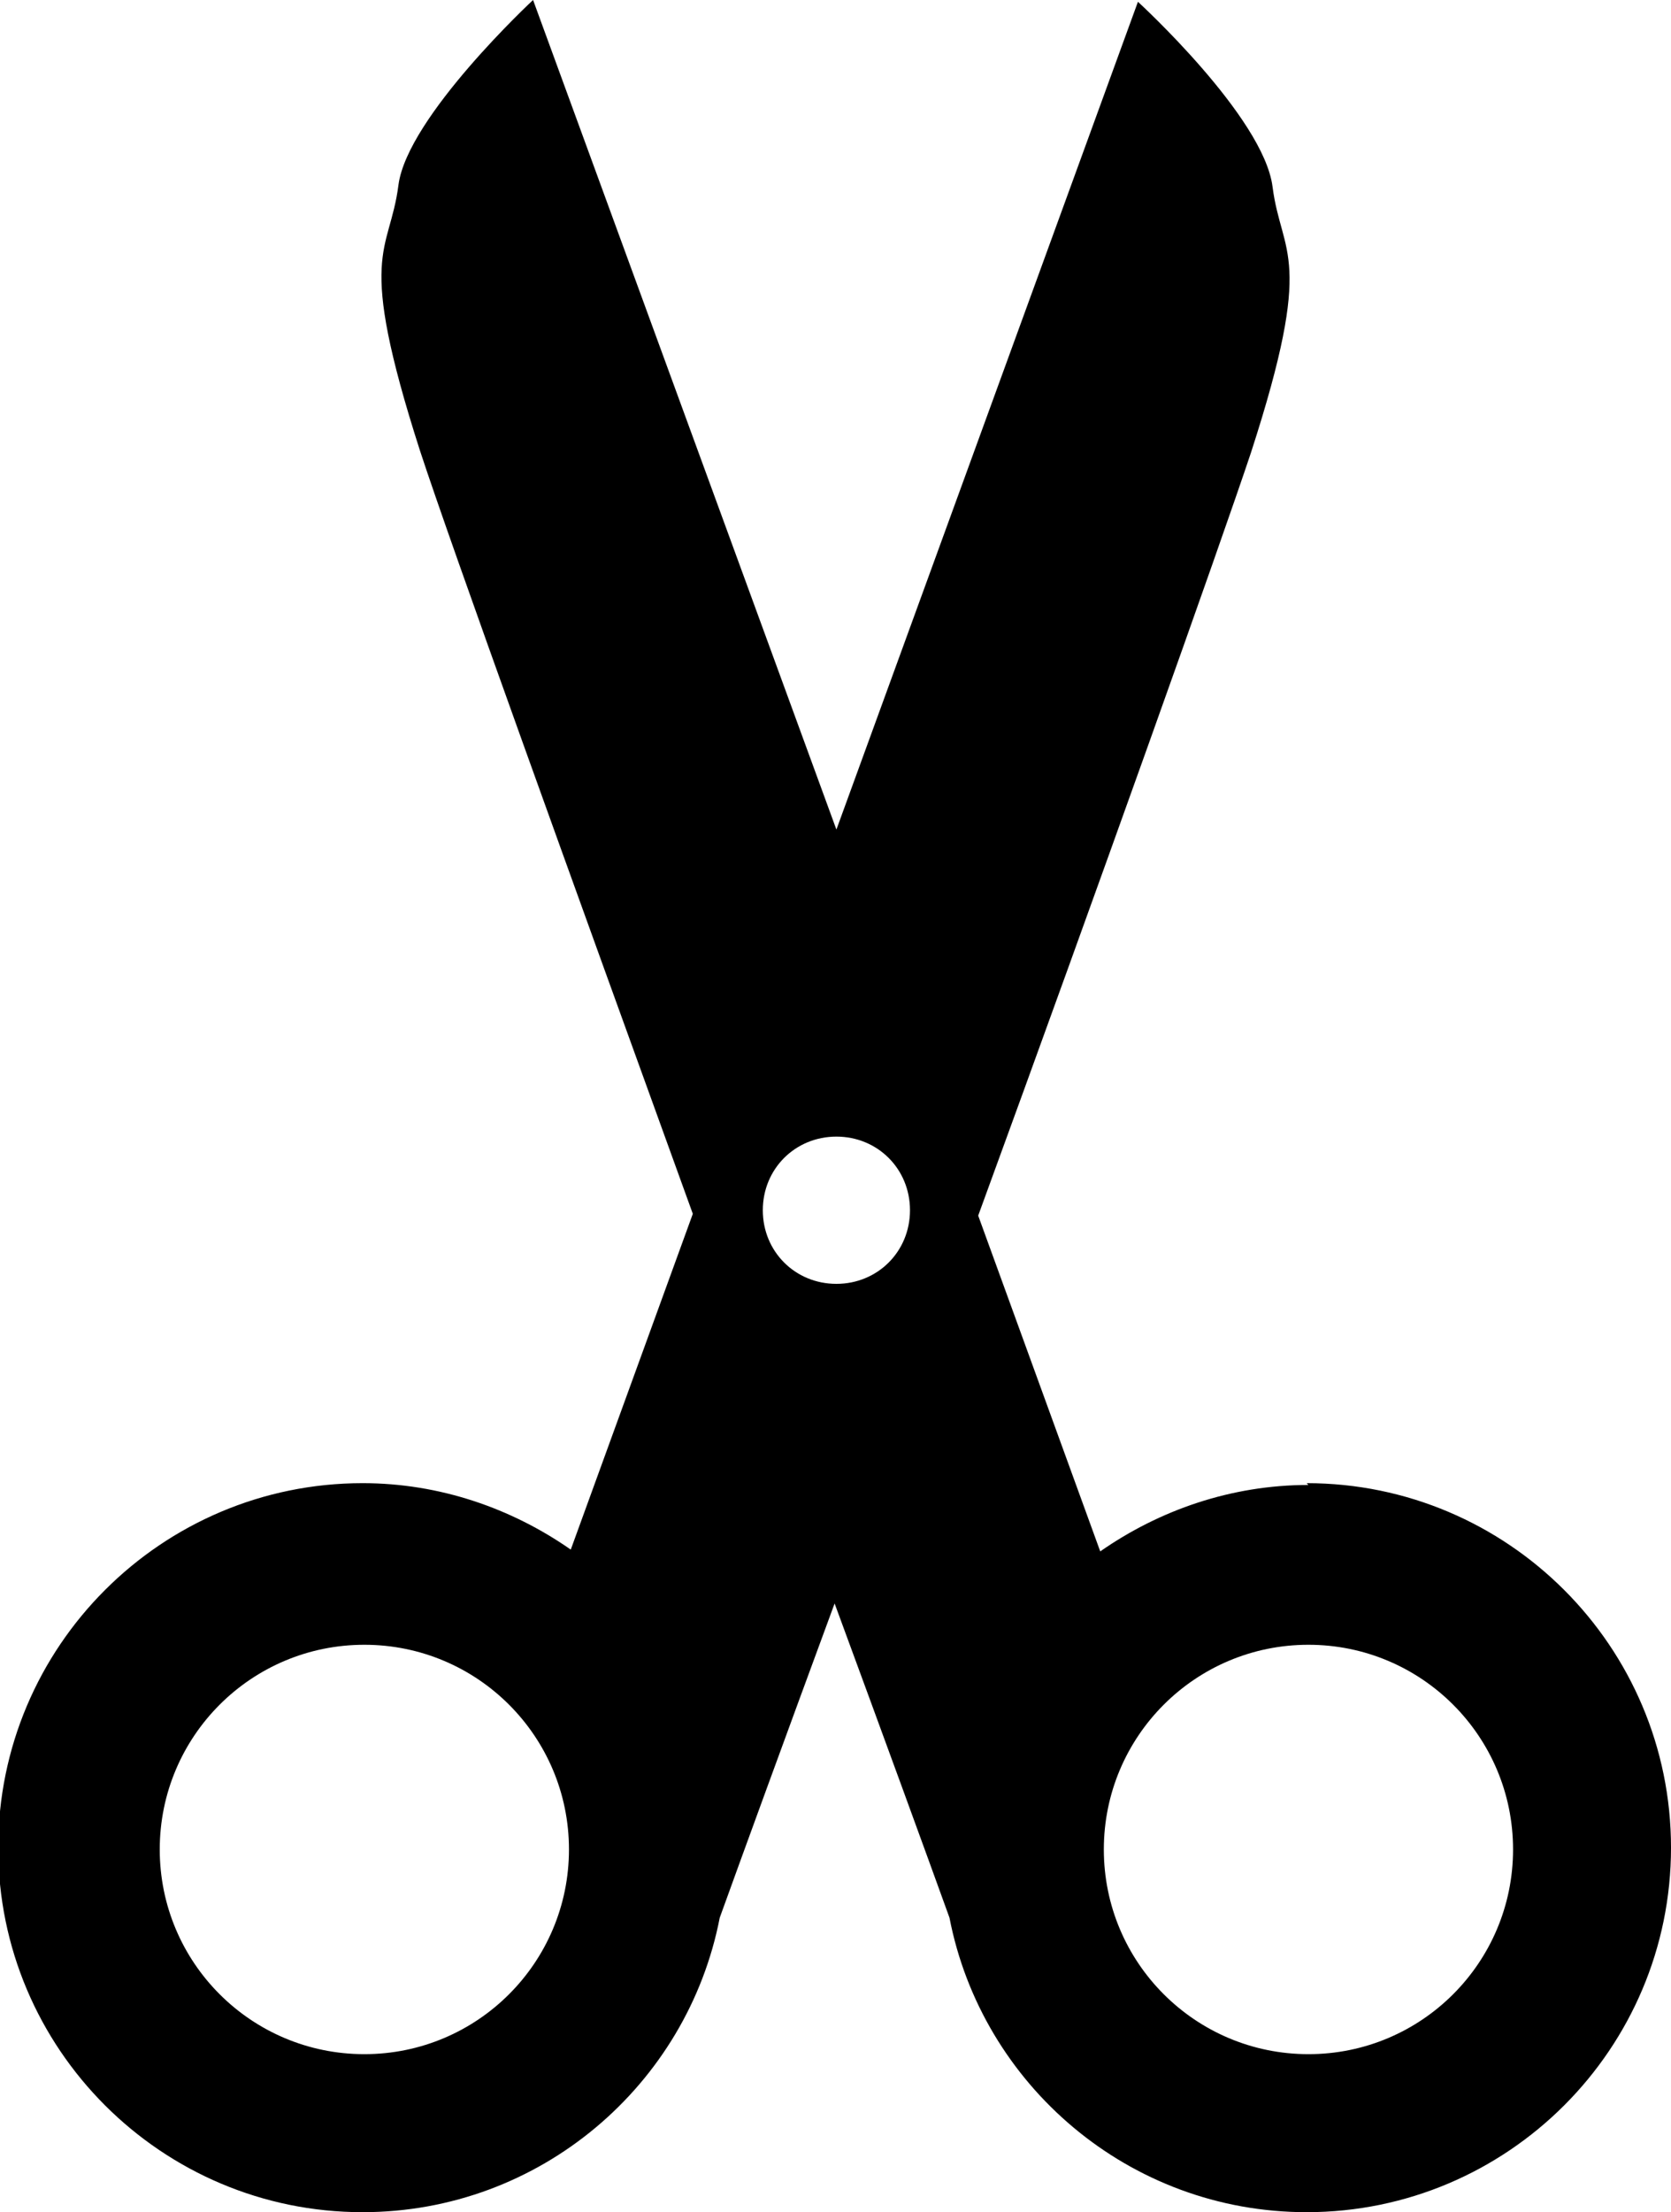 <?xml version="1.0" encoding="UTF-8"?>
<svg id="Layer_2" data-name="Layer 2" xmlns="http://www.w3.org/2000/svg" viewBox="0 0 9.31 12.32">
  <g id="Layer_2-2" data-name="Layer 2">
    <path d="M7.29,8.27c-.43,0-.83.14-1.16.37l-.68-1.87c.68-1.86,1.35-3.74,1.52-4.25.36-1.11.17-1.09.12-1.48-.05-.39-.75-1.03-.75-1.03l-1.68,4.61L2.97,0s-.7.65-.75,1.03c-.05.39-.24.36.12,1.48.17.52.85,2.4,1.52,4.25l-.68,1.87c-.33-.23-.73-.37-1.16-.37-1.12,0-2.03.91-2.03,2.03s.91,2.03,2.03,2.03c.99,0,1.81-.71,1.99-1.64.13-.36.36-.99.64-1.75.28.76.51,1.39.64,1.75.18.93,1,1.64,1.99,1.64,1.12,0,2.03-.91,2.03-2.03s-.91-2.03-2.03-2.03ZM2.03,11.44c-.63,0-1.14-.51-1.14-1.14s.51-1.14,1.14-1.14,1.14.51,1.14,1.14-.51,1.14-1.14,1.14ZM4.66,7.15c-.23,0-.41-.18-.41-.41s.18-.41.41-.41.41.18.41.41-.18.41-.41.41ZM7.29,11.44c-.63,0-1.14-.51-1.14-1.14s.51-1.14,1.14-1.14,1.14.51,1.14,1.14-.51,1.14-1.14,1.14Z" stroke-width="0"/>
  </g>
</svg>